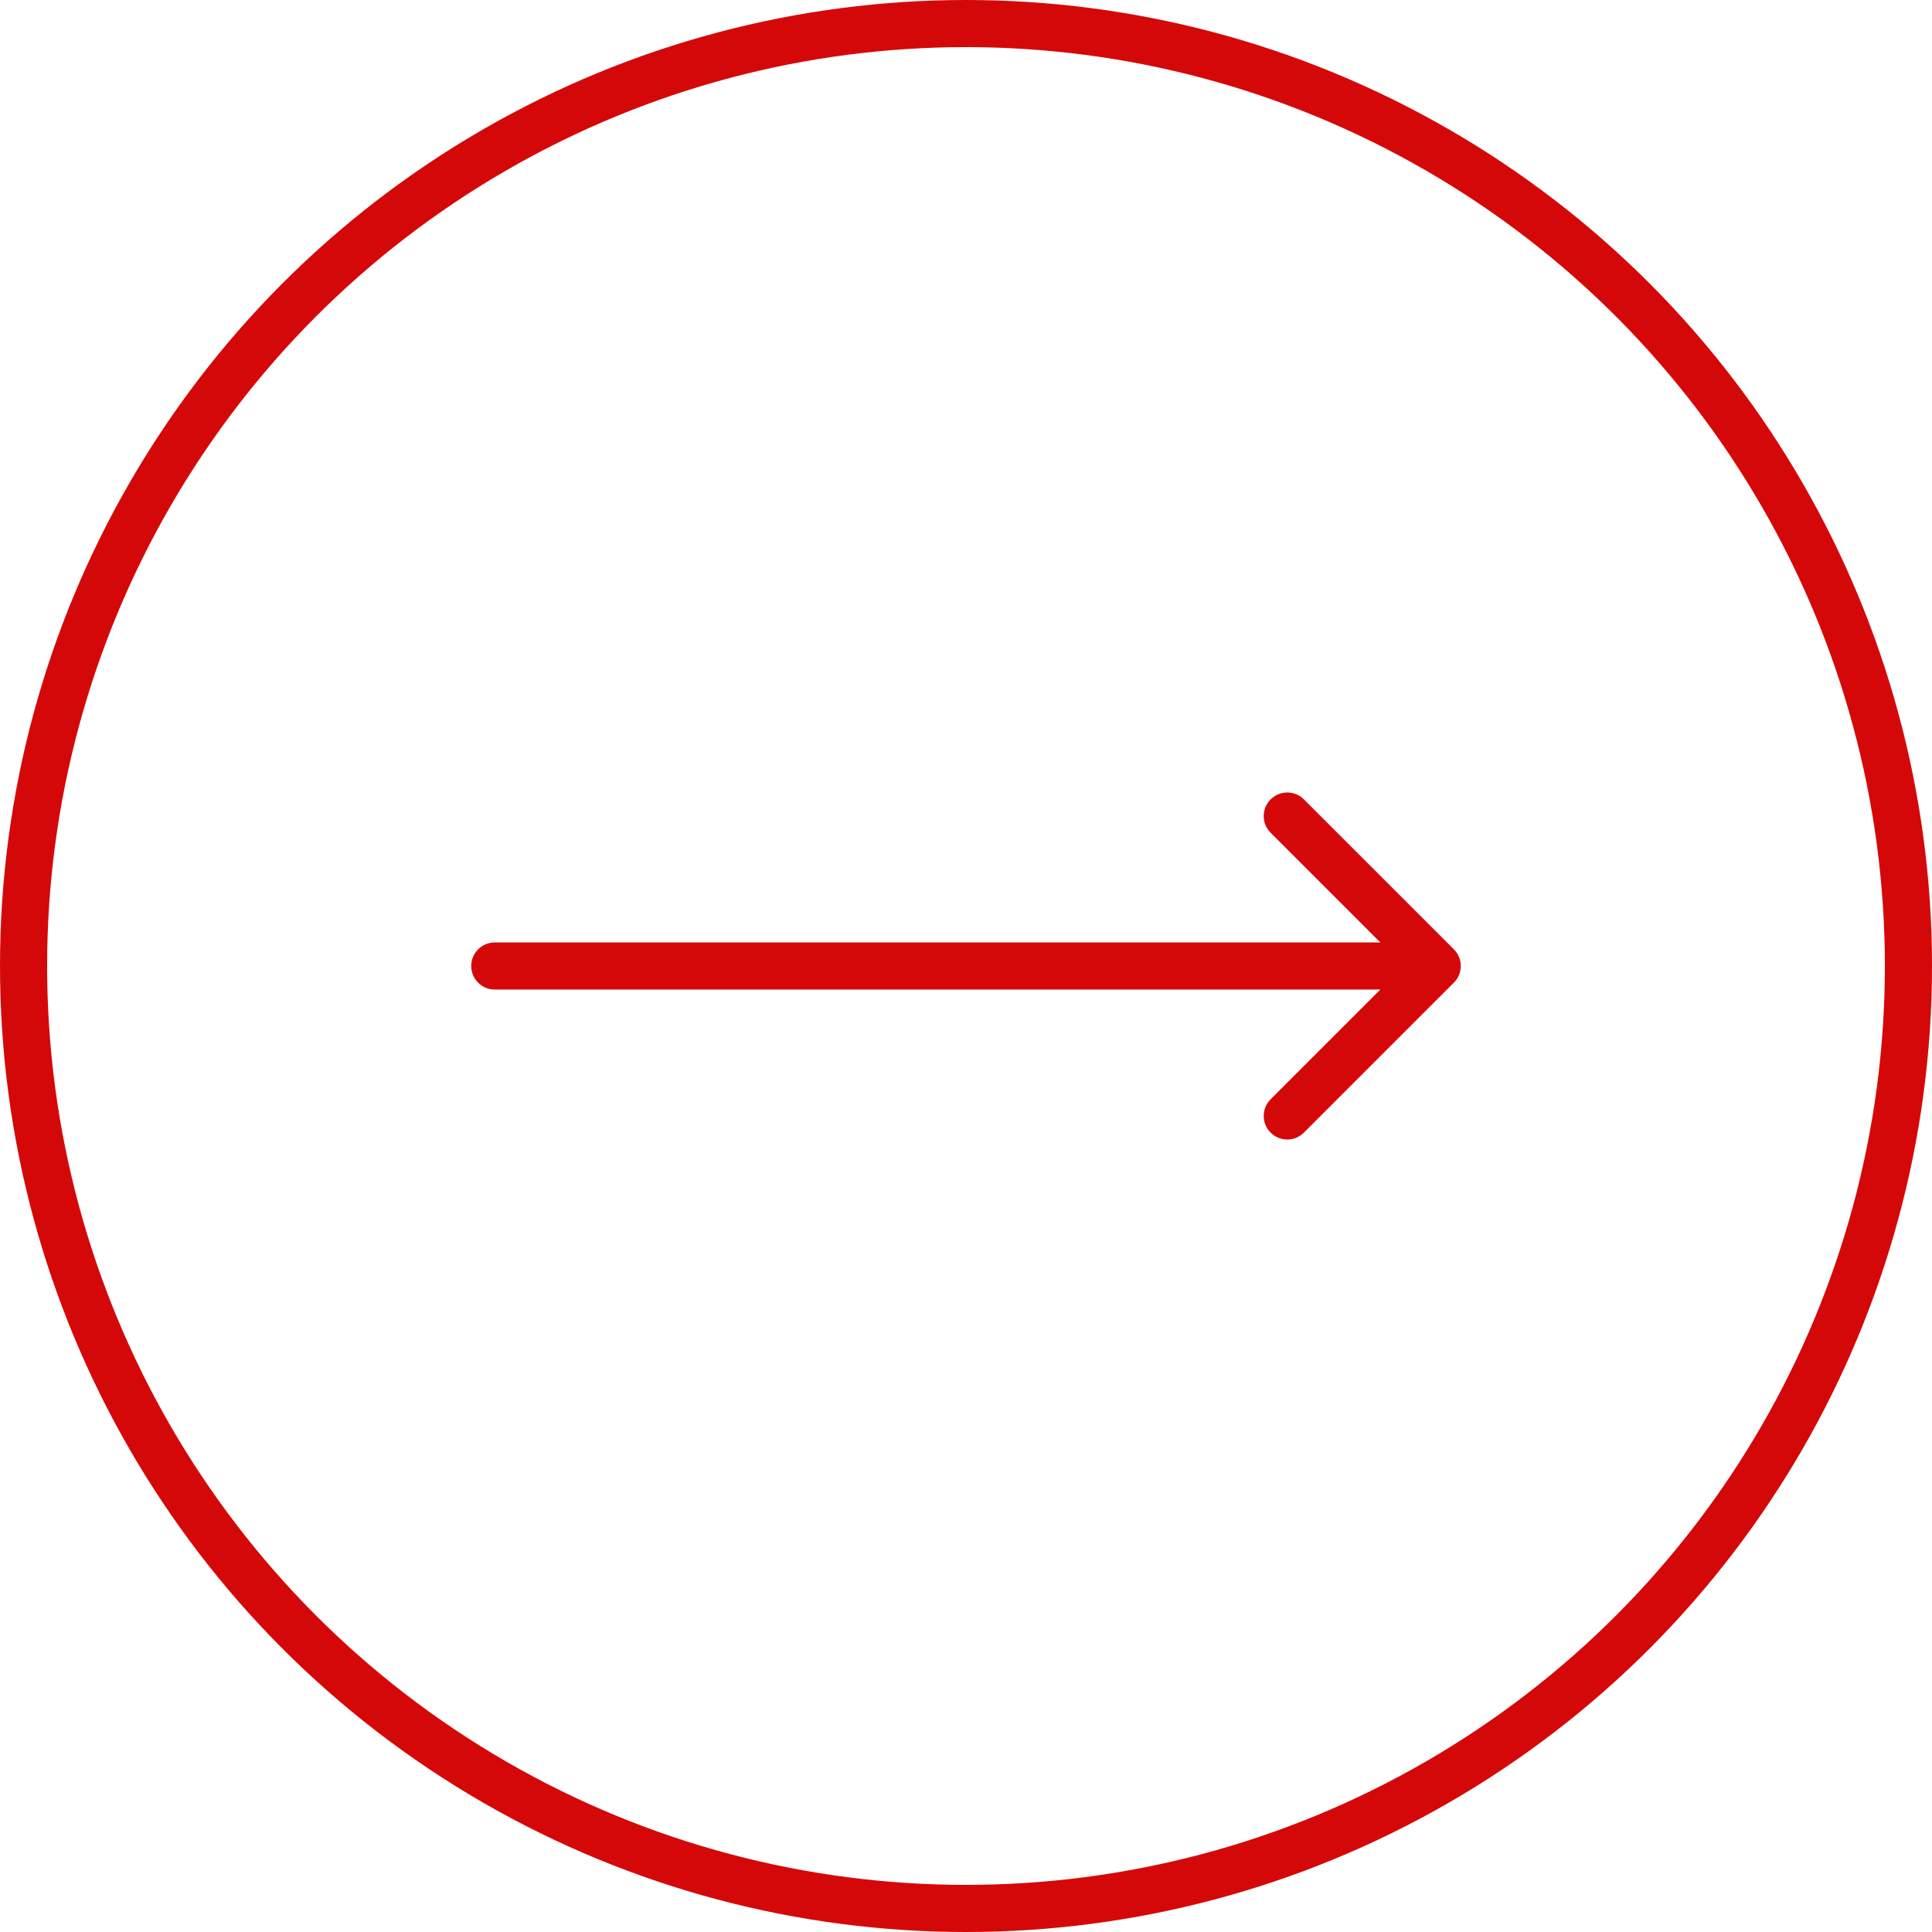 <svg width="82" height="82" viewBox="0 0 82 82" fill="none" xmlns="http://www.w3.org/2000/svg">
<circle cx="41" cy="41" r="40" transform="rotate(-180 41 41)" stroke="#D50809" stroke-width="2"/>
<path d="M61.707 41.707C62.098 41.317 62.098 40.683 61.707 40.293L55.343 33.929C54.953 33.538 54.319 33.538 53.929 33.929C53.538 34.319 53.538 34.953 53.929 35.343L59.586 41L53.929 46.657C53.538 47.047 53.538 47.681 53.929 48.071C54.319 48.462 54.953 48.462 55.343 48.071L61.707 41.707ZM21 40C20.448 40 20 40.448 20 41C20 41.552 20.448 42 21 42L21 40ZM61 41L61 40L21 40L21 41L21 42L61 42L61 41Z" fill="#D50809"/>
</svg>
